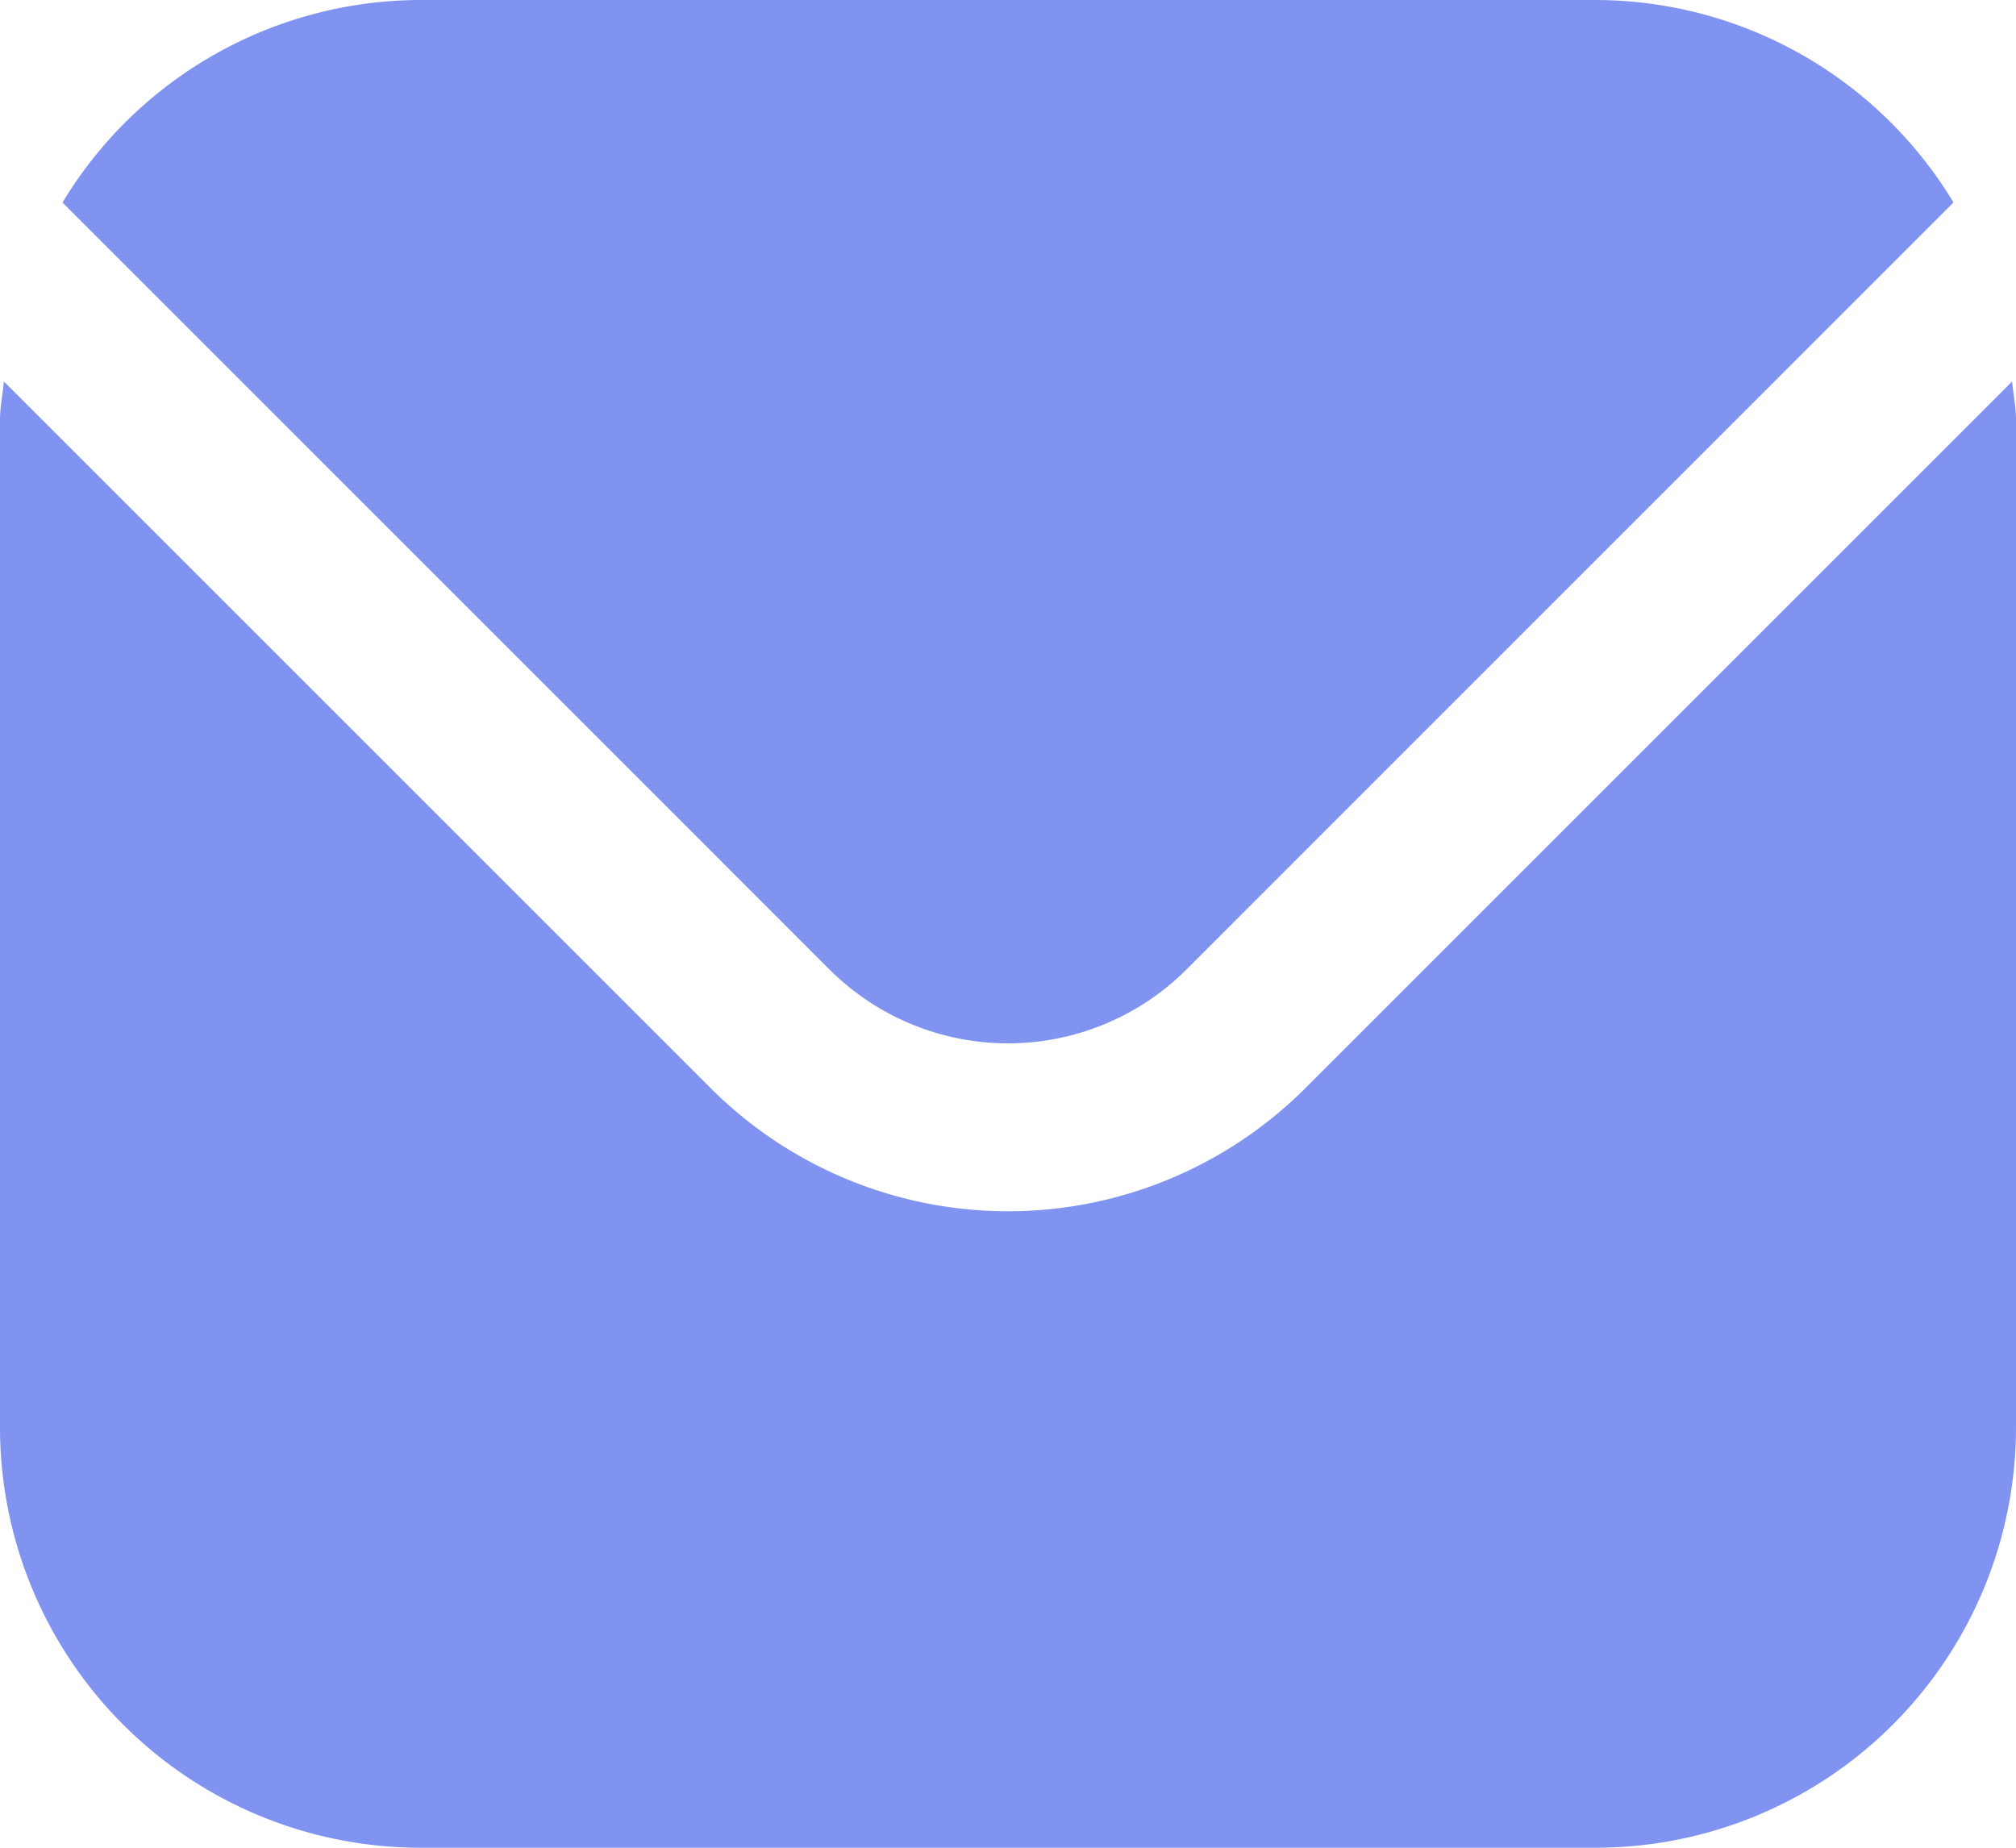 <?xml version="1.0" encoding="UTF-8"?>
<svg xmlns="http://www.w3.org/2000/svg" id="envelope" width="24" height="22" viewBox="0 0 24 22">
  <path id="Path_21" data-name="Path 21" d="M23.954,5.542,15.536,13.96a5.007,5.007,0,0,1-7.072,0L.046,5.542C.032,5.7,0,5.843,0,6V18a5.006,5.006,0,0,0,5,5H19a5.006,5.006,0,0,0,5-5V6C24,5.843,23.968,5.7,23.954,5.542Z" transform="translate(0 -1)" fill="#8093f1"></path>
  <path id="Path_22" data-name="Path 22" d="M14.122,12.546l9.134-9.135A4.986,4.986,0,0,0,19,1H5A4.986,4.986,0,0,0,.744,3.411l9.134,9.135a3.007,3.007,0,0,0,4.244,0Z" transform="translate(0 -1)" fill="#8093f1"></path>
</svg>

